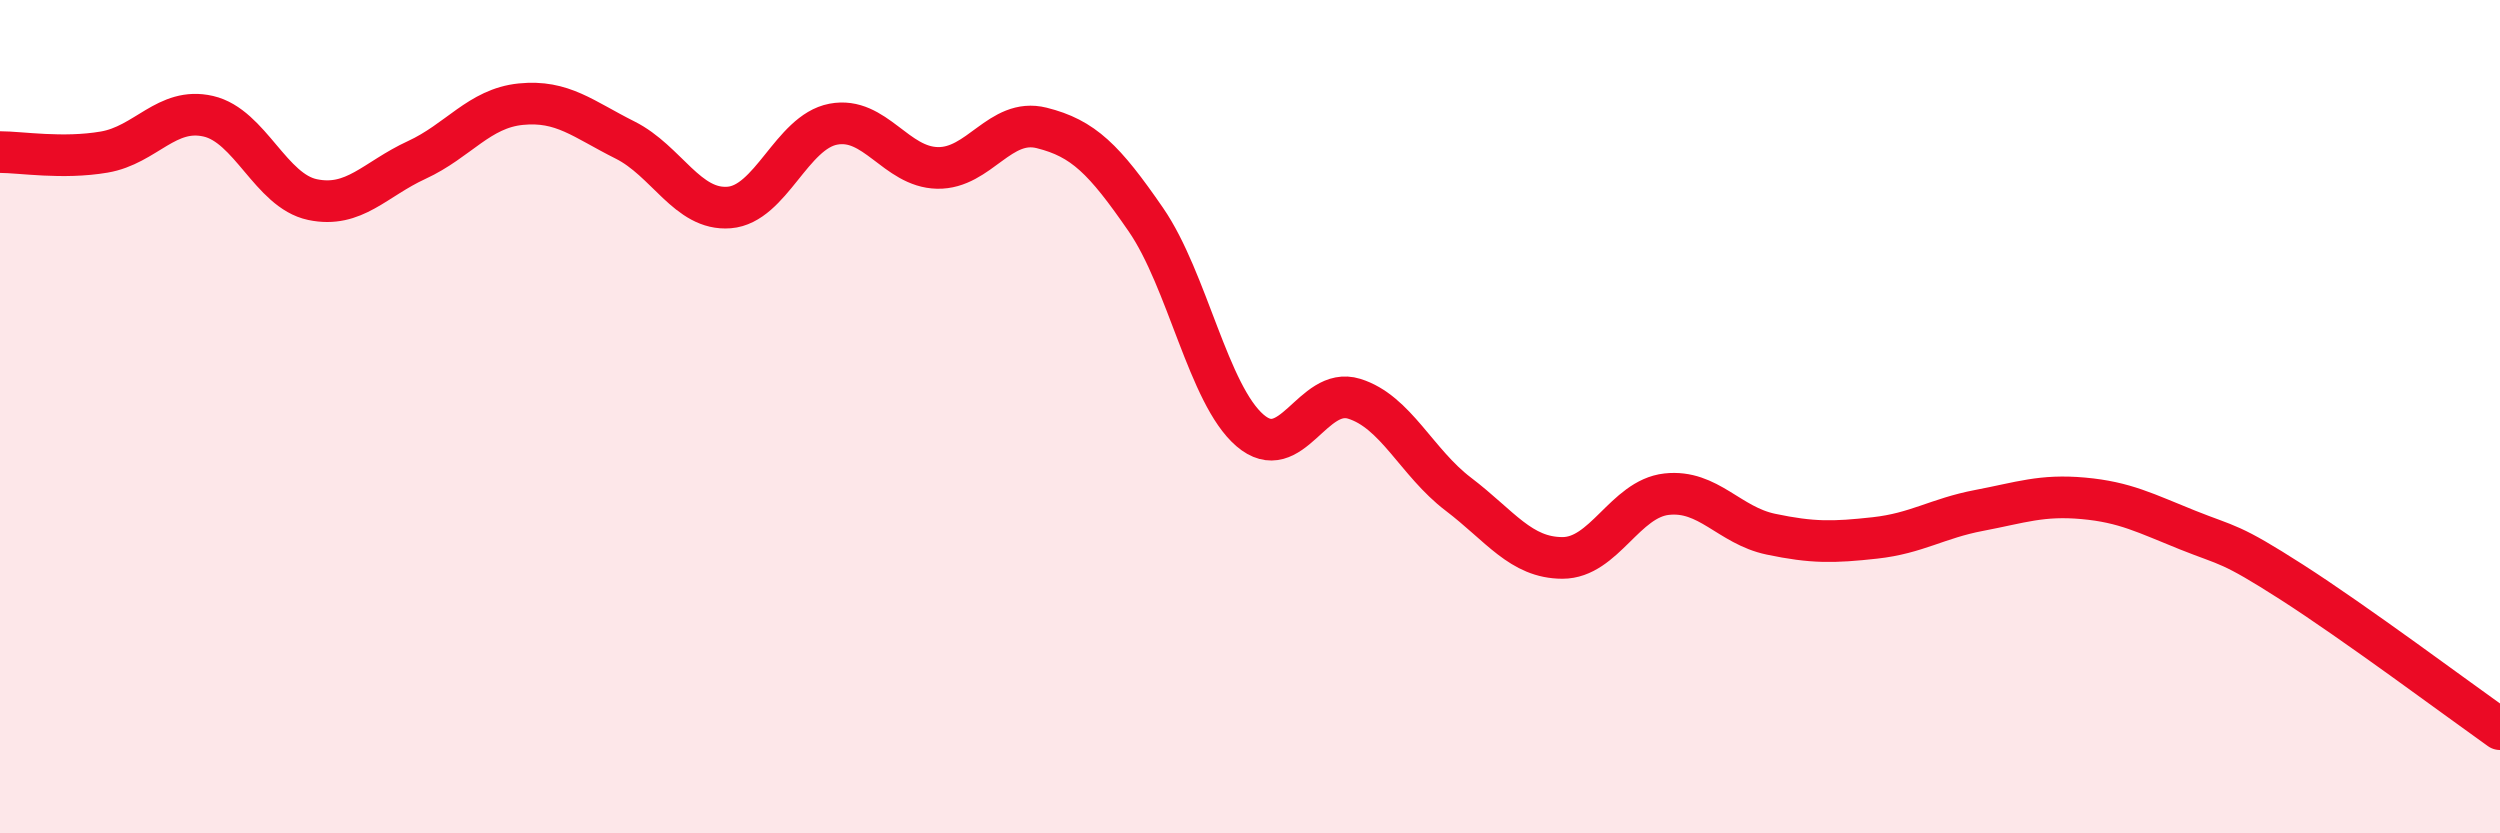 
    <svg width="60" height="20" viewBox="0 0 60 20" xmlns="http://www.w3.org/2000/svg">
      <path
        d="M 0,3.65 C 0.5,3.65 1.5,3.82 2.5,3.65 C 3.5,3.48 4,2.56 5,2.79 C 6,3.02 6.5,4.58 7.5,4.79 C 8.5,5 9,4.3 10,3.84 C 11,3.38 11.5,2.6 12.5,2.5 C 13.5,2.4 14,2.86 15,3.36 C 16,3.86 16.5,5.06 17.5,4.98 C 18.5,4.9 19,3.17 20,2.98 C 21,2.79 21.5,4.01 22.5,4.03 C 23.5,4.05 24,2.82 25,3.07 C 26,3.32 26.5,3.82 27.5,5.27 C 28.5,6.72 29,9.47 30,10.33 C 31,11.19 31.5,9.26 32.5,9.57 C 33.5,9.88 34,11.1 35,11.86 C 36,12.62 36.5,13.39 37.5,13.39 C 38.5,13.39 39,11.97 40,11.86 C 41,11.75 41.5,12.61 42.5,12.82 C 43.5,13.03 44,13.02 45,12.91 C 46,12.8 46.5,12.44 47.5,12.25 C 48.5,12.06 49,11.87 50,11.96 C 51,12.05 51.5,12.32 52.5,12.72 C 53.5,13.12 53.5,13.01 55,13.97 C 56.5,14.93 59,16.79 60,17.5L60 20L0 20Z"
        fill="#EB0A25"
        opacity="0.1"
        stroke-linecap="round"
        stroke-linejoin="round"
      />
      <path
        d="M 0,3.65 C 0.5,3.65 1.5,3.82 2.5,3.65 C 3.5,3.48 4,2.56 5,2.79 C 6,3.02 6.5,4.58 7.5,4.79 C 8.5,5 9,4.3 10,3.84 C 11,3.38 11.5,2.6 12.5,2.5 C 13.5,2.4 14,2.86 15,3.36 C 16,3.86 16.5,5.06 17.5,4.98 C 18.5,4.9 19,3.17 20,2.98 C 21,2.79 21.5,4.01 22.5,4.03 C 23.5,4.05 24,2.82 25,3.07 C 26,3.32 26.5,3.82 27.5,5.27 C 28.5,6.72 29,9.47 30,10.33 C 31,11.19 31.5,9.26 32.5,9.57 C 33.5,9.88 34,11.1 35,11.86 C 36,12.62 36.5,13.39 37.5,13.39 C 38.5,13.39 39,11.97 40,11.86 C 41,11.75 41.5,12.61 42.5,12.82 C 43.5,13.03 44,13.02 45,12.91 C 46,12.8 46.5,12.44 47.5,12.25 C 48.5,12.06 49,11.87 50,11.96 C 51,12.05 51.5,12.32 52.5,12.72 C 53.5,13.12 53.5,13.01 55,13.97 C 56.5,14.93 59,16.79 60,17.5"
        stroke="#EB0A25"
        stroke-width="1"
        fill="none"
        stroke-linecap="round"
        stroke-linejoin="round"
      />
    </svg>
  